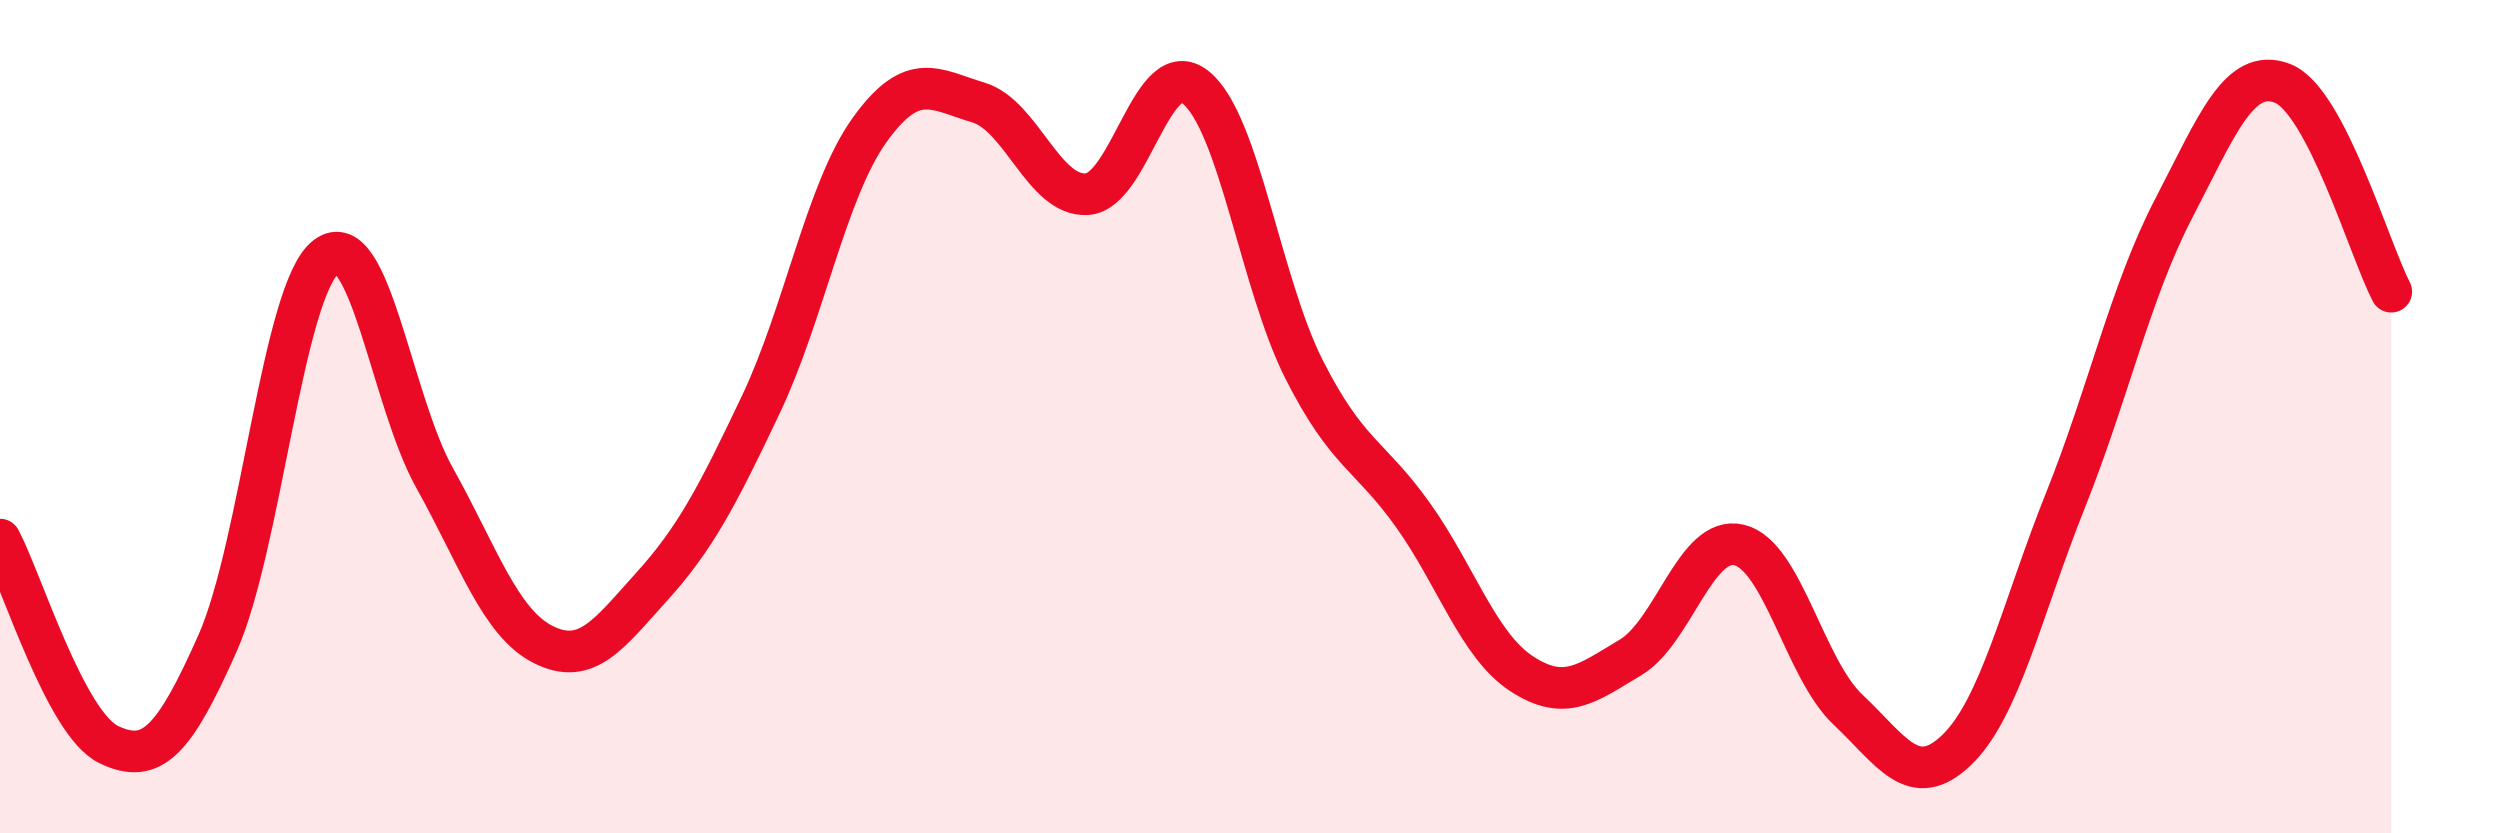 
    <svg width="60" height="20" viewBox="0 0 60 20" xmlns="http://www.w3.org/2000/svg">
      <path
        d="M 0,12.95 C 0.52,13.93 1.57,17.37 2.61,17.87 C 3.65,18.37 4.18,17.78 5.22,15.44 C 6.26,13.1 6.79,6.95 7.83,6.16 C 8.87,5.37 9.39,9.61 10.43,11.47 C 11.47,13.33 12,14.95 13.04,15.47 C 14.08,15.99 14.61,15.22 15.65,14.07 C 16.69,12.92 17.22,11.9 18.26,9.71 C 19.3,7.52 19.83,4.57 20.87,3.12 C 21.91,1.67 22.44,2.15 23.48,2.46 C 24.52,2.77 25.05,4.73 26.09,4.66 C 27.13,4.59 27.66,1.26 28.7,2.1 C 29.74,2.94 30.26,6.82 31.3,8.87 C 32.34,10.92 32.87,10.9 33.91,12.36 C 34.95,13.82 35.48,15.49 36.52,16.17 C 37.56,16.85 38.09,16.4 39.13,15.78 C 40.17,15.16 40.7,12.83 41.74,13.08 C 42.78,13.33 43.31,16.05 44.35,17.03 C 45.39,18.01 45.92,19 46.96,18 C 48,17 48.53,14.61 49.57,12.01 C 50.61,9.41 51.13,7 52.17,5 C 53.21,3 53.74,1.6 54.78,2 C 55.82,2.4 56.87,6 57.39,7L57.39 20L0 20Z"
        fill="#EB0A25"
        opacity="0.1"
        stroke-linecap="round"
        stroke-linejoin="round"
      />
      <path
        d="M 0,12.95 C 0.52,13.93 1.57,17.37 2.61,17.87 C 3.65,18.37 4.18,17.78 5.22,15.44 C 6.26,13.1 6.79,6.95 7.83,6.16 C 8.87,5.37 9.39,9.61 10.43,11.47 C 11.47,13.33 12,14.95 13.04,15.47 C 14.08,15.99 14.61,15.22 15.65,14.07 C 16.69,12.92 17.22,11.9 18.26,9.71 C 19.3,7.52 19.83,4.57 20.87,3.12 C 21.91,1.67 22.44,2.15 23.48,2.46 C 24.52,2.77 25.05,4.73 26.09,4.66 C 27.13,4.59 27.66,1.26 28.7,2.1 C 29.74,2.94 30.26,6.82 31.3,8.87 C 32.34,10.92 32.87,10.9 33.91,12.36 C 34.95,13.82 35.48,15.49 36.52,16.17 C 37.56,16.85 38.09,16.4 39.13,15.78 C 40.17,15.16 40.7,12.83 41.74,13.08 C 42.78,13.33 43.31,16.05 44.35,17.03 C 45.39,18.01 45.92,19 46.96,18 C 48,17 48.53,14.61 49.57,12.01 C 50.61,9.41 51.13,7 52.17,5 C 53.21,3 53.74,1.6 54.78,2 C 55.82,2.4 56.87,6 57.39,7"
        stroke="#EB0A25"
        stroke-width="1"
        fill="none"
        stroke-linecap="round"
        stroke-linejoin="round"
      />
    </svg>
  